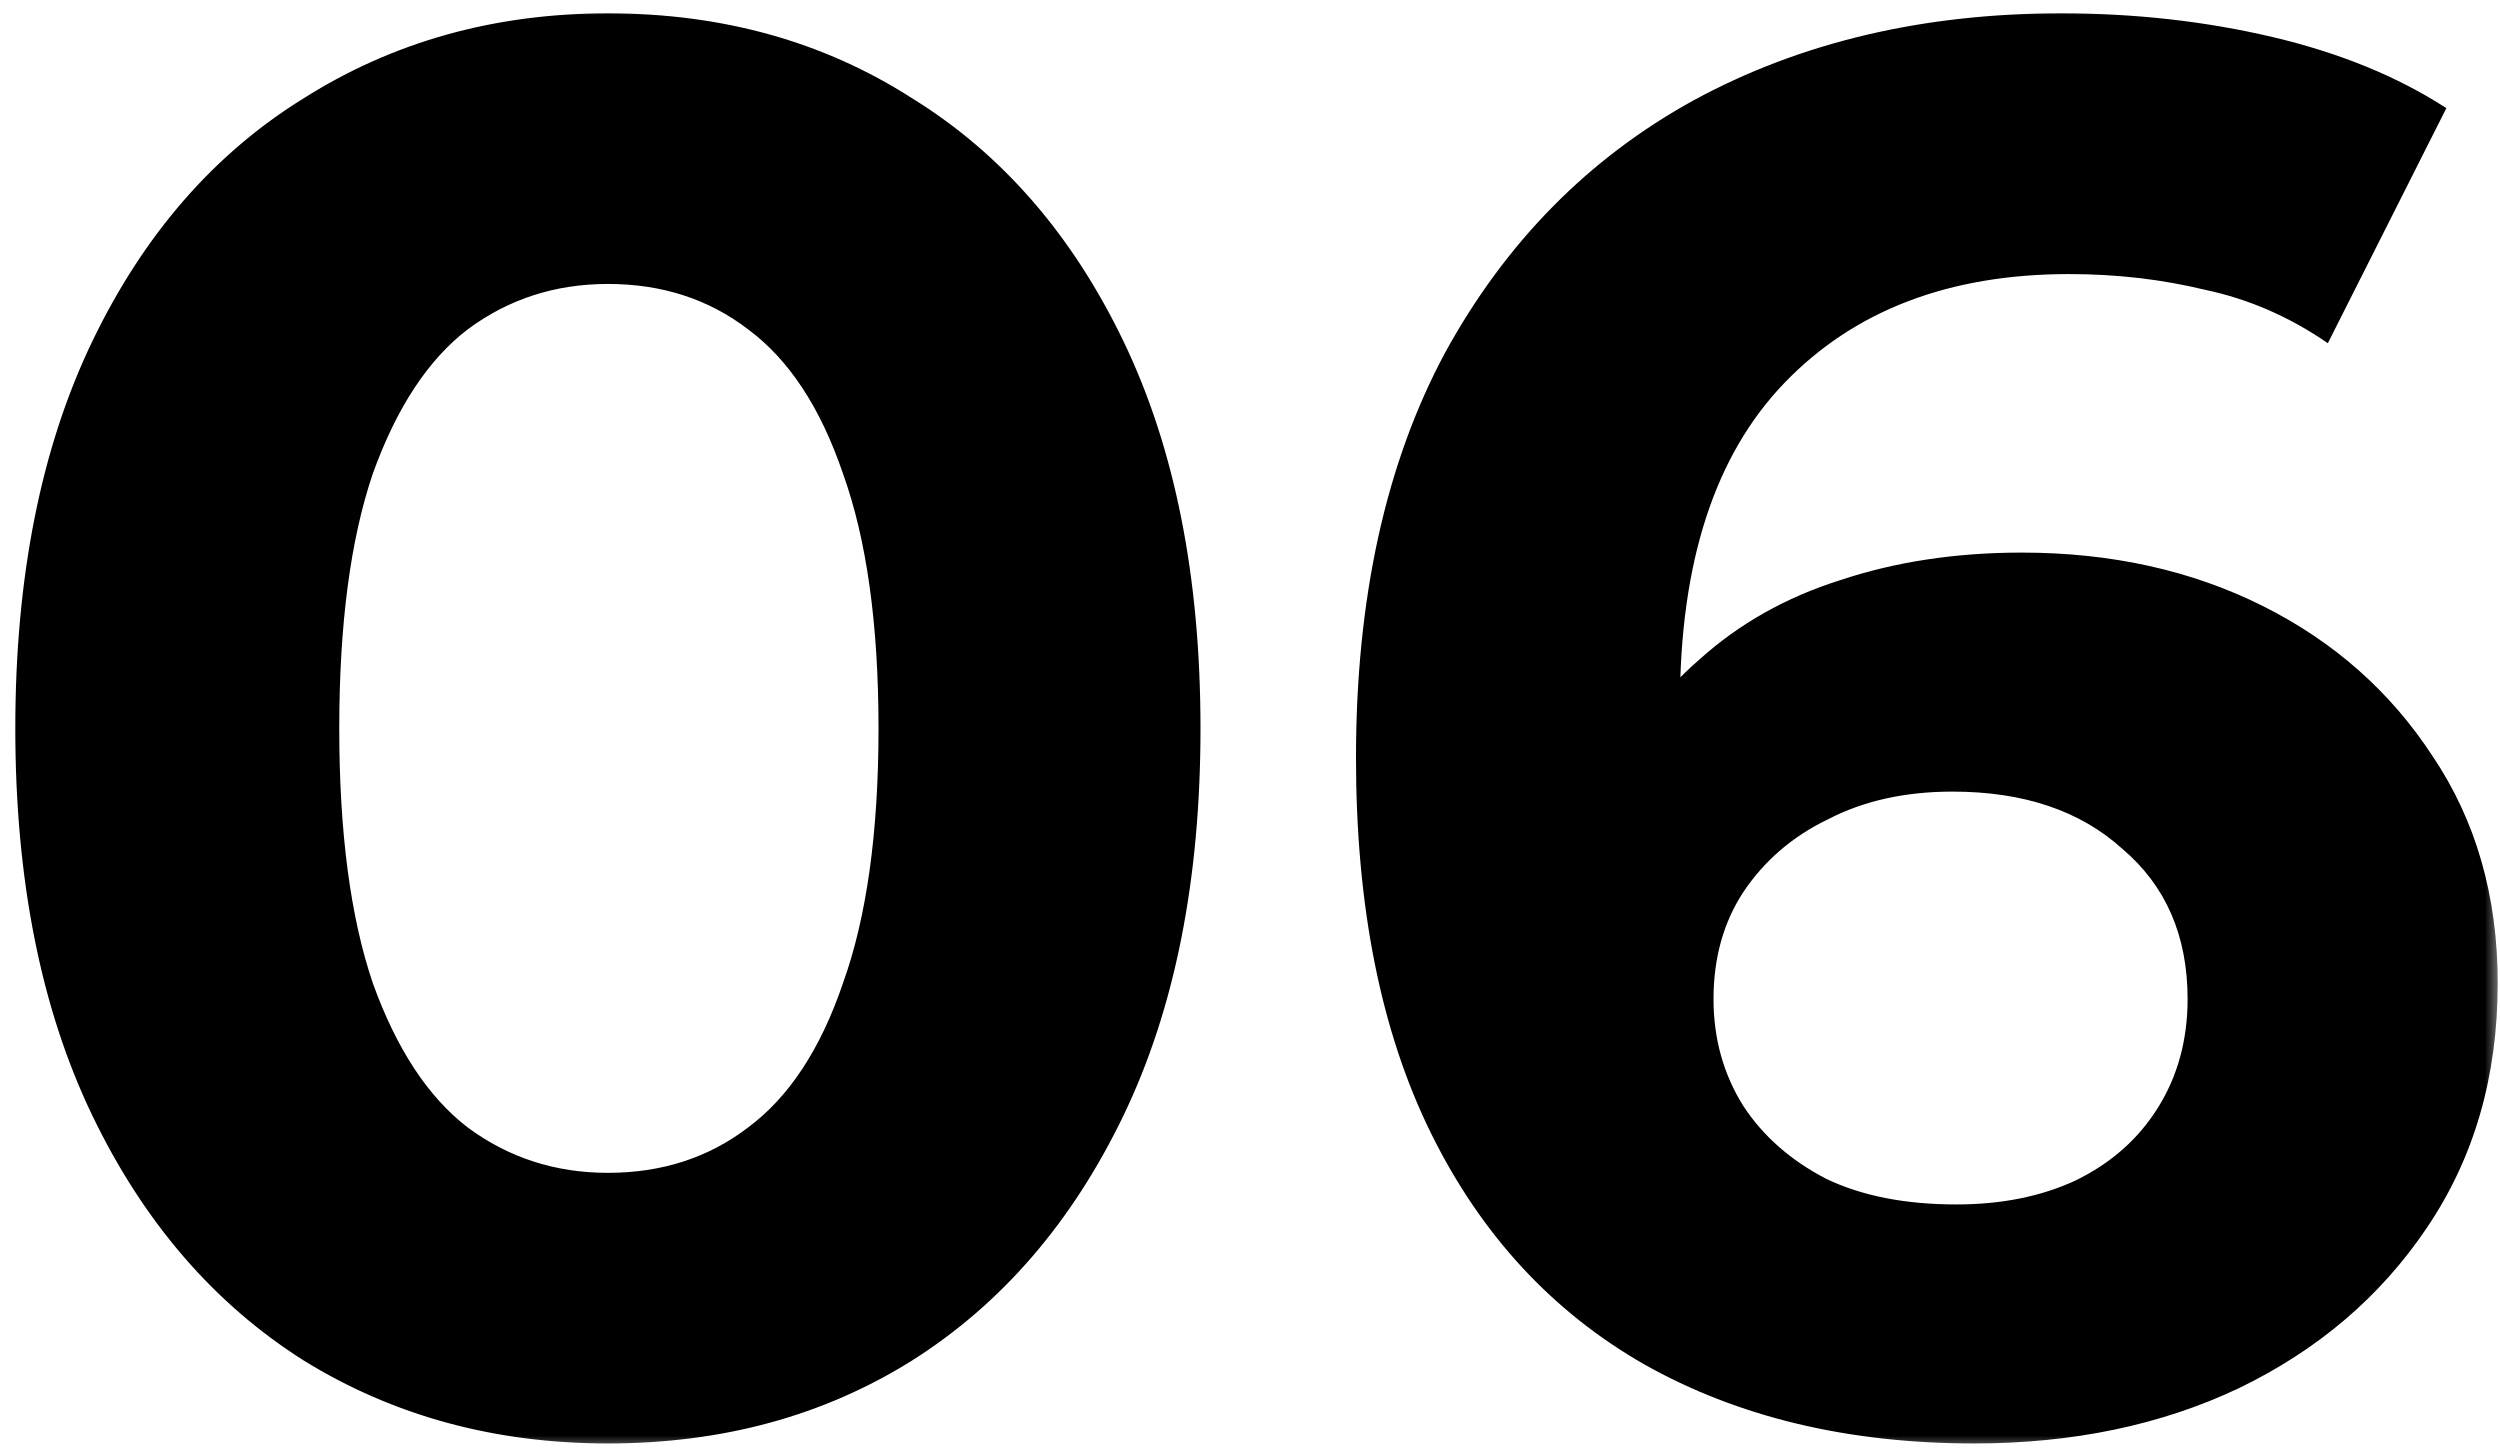 <svg width="81" height="47" viewBox="0 0 81 47" fill="none" xmlns="http://www.w3.org/2000/svg">
<g clip-path="url(#clip0_537_135)">
<mask id="mask0_537_135" style="mask-type:luminance" maskUnits="userSpaceOnUse" x="0" y="0" width="81" height="47">
<path d="M81 0H0V47H81V0Z" fill="white"/>
</mask>
<g mask="url(#mask0_537_135)">
<path d="M19.696 46.768C16.027 46.768 12.741 45.872 9.84 44.08C6.939 42.245 4.656 39.6 2.992 36.144C1.328 32.688 0.496 28.506 0.496 23.6C0.496 18.693 1.328 14.512 2.992 11.056C4.656 7.6 6.939 4.976 9.84 3.184C12.741 1.349 16.027 0.432 19.696 0.432C23.408 0.432 26.693 1.349 29.552 3.184C32.453 4.976 34.736 7.6 36.4 11.056C38.064 14.512 38.896 18.693 38.896 23.6C38.896 28.506 38.064 32.688 36.4 36.144C34.736 39.6 32.453 42.245 29.552 44.08C26.693 45.872 23.408 46.768 19.696 46.768ZM19.696 38C21.445 38 22.96 37.509 24.24 36.528C25.563 35.546 26.587 33.989 27.312 31.856C28.08 29.722 28.464 26.97 28.464 23.6C28.464 20.229 28.08 17.477 27.312 15.344C26.587 13.21 25.563 11.653 24.24 10.672C22.96 9.69 21.445 9.2 19.696 9.2C17.989 9.2 16.475 9.69 15.152 10.672C13.872 11.653 12.848 13.21 12.08 15.344C11.355 17.477 10.992 20.229 10.992 23.6C10.992 26.97 11.355 29.722 12.08 31.856C12.848 33.989 13.872 35.546 15.152 36.528C16.475 37.509 17.989 38 19.696 38ZM63.966 46.768C59.87 46.768 56.307 45.914 53.278 44.208C50.291 42.501 47.987 40.005 46.366 36.72C44.744 33.434 43.934 29.381 43.934 24.56C43.934 19.397 44.894 15.024 46.814 11.44C48.776 7.856 51.464 5.125 54.878 3.248C58.334 1.37 62.302 0.432 66.782 0.432C69.171 0.432 71.454 0.688 73.63 1.2C75.806 1.712 77.683 2.48 79.262 3.504L75.422 11.12C74.184 10.266 72.862 9.69 71.454 9.392C70.046 9.05 68.574 8.88 67.038 8.88C63.155 8.88 60.083 10.053 57.822 12.4C55.56 14.746 54.43 18.224 54.43 22.832C54.43 23.6 54.43 24.453 54.43 25.392C54.472 26.33 54.6 27.269 54.814 28.208L51.934 25.52C52.744 23.856 53.79 22.469 55.07 21.36C56.35 20.208 57.864 19.354 59.614 18.8C61.406 18.202 63.368 17.904 65.502 17.904C68.403 17.904 71.006 18.48 73.31 19.632C75.614 20.784 77.448 22.405 78.814 24.496C80.222 26.586 80.926 29.04 80.926 31.856C80.926 34.885 80.158 37.53 78.622 39.792C77.128 42.01 75.102 43.738 72.542 44.976C70.024 46.17 67.166 46.768 63.966 46.768ZM63.39 39.024C64.84 39.024 66.12 38.768 67.23 38.256C68.382 37.701 69.278 36.912 69.918 35.888C70.558 34.864 70.878 33.69 70.878 32.368C70.878 30.32 70.174 28.698 68.766 27.504C67.4 26.266 65.566 25.648 63.262 25.648C61.726 25.648 60.382 25.946 59.23 26.544C58.078 27.098 57.16 27.888 56.478 28.912C55.838 29.893 55.518 31.045 55.518 32.368C55.518 33.648 55.838 34.8 56.478 35.824C57.118 36.805 58.014 37.594 59.166 38.192C60.318 38.746 61.726 39.024 63.39 39.024Z" fill="black"/>
</g>
</g>
<defs>
<clipPath id="clip0_537_135">
<rect width="81" height="47" fill="white"/>
</clipPath>
</defs>
</svg>
